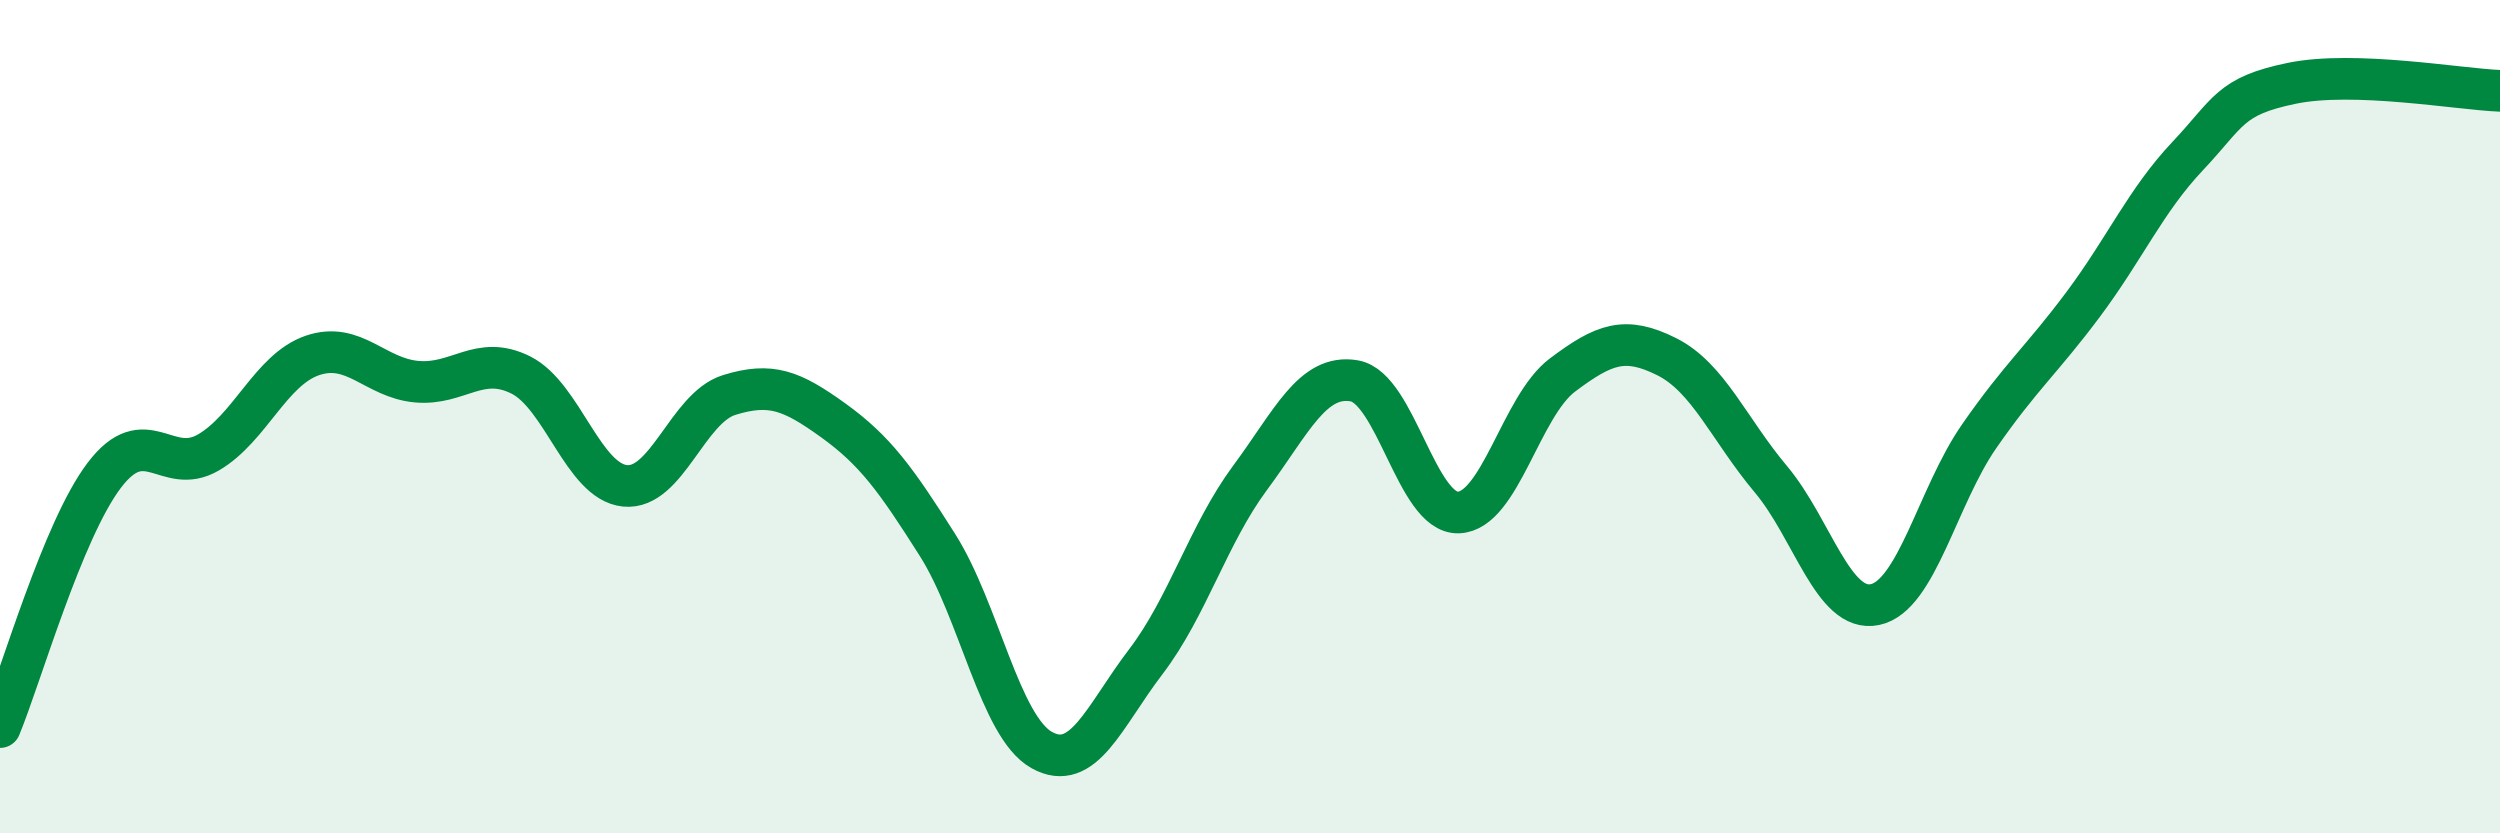 
    <svg width="60" height="20" viewBox="0 0 60 20" xmlns="http://www.w3.org/2000/svg">
      <path
        d="M 0,17.45 C 0.5,16.24 1.5,12.73 2.5,11.41 C 3.5,10.09 4,11.44 5,10.86 C 6,10.28 6.5,8.87 7.5,8.53 C 8.5,8.19 9,9.07 10,9.16 C 11,9.25 11.5,8.5 12.5,9 C 13.5,9.5 14,11.56 15,11.66 C 16,11.76 16.5,9.79 17.5,9.48 C 18.5,9.17 19,9.37 20,10.09 C 21,10.81 21.5,11.5 22.5,13.08 C 23.5,14.66 24,17.44 25,18 C 26,18.56 26.5,17.19 27.5,15.88 C 28.5,14.57 29,12.82 30,11.47 C 31,10.12 31.5,8.97 32.5,9.14 C 33.5,9.31 34,12.33 35,12.3 C 36,12.27 36.5,9.75 37.5,9 C 38.5,8.25 39,8.06 40,8.56 C 41,9.06 41.5,10.31 42.5,11.5 C 43.5,12.69 44,14.72 45,14.51 C 46,14.3 46.5,11.91 47.5,10.47 C 48.5,9.03 49,8.64 50,7.3 C 51,5.96 51.5,4.81 52.5,3.75 C 53.5,2.69 53.5,2.31 55,2 C 56.5,1.69 59,2.14 60,2.18L60 20L0 20Z"
        fill="#008740"
        opacity="0.1"
        stroke-linecap="round"
        stroke-linejoin="round"
      />
      <path
        d="M 0,17.45 C 0.5,16.24 1.5,12.73 2.5,11.41 C 3.5,10.09 4,11.44 5,10.86 C 6,10.28 6.5,8.87 7.5,8.53 C 8.5,8.19 9,9.07 10,9.16 C 11,9.25 11.5,8.5 12.5,9 C 13.5,9.5 14,11.56 15,11.66 C 16,11.76 16.5,9.79 17.5,9.48 C 18.5,9.17 19,9.37 20,10.09 C 21,10.81 21.5,11.5 22.5,13.08 C 23.5,14.66 24,17.44 25,18 C 26,18.56 26.5,17.19 27.5,15.88 C 28.5,14.57 29,12.82 30,11.47 C 31,10.12 31.5,8.97 32.5,9.14 C 33.5,9.31 34,12.33 35,12.3 C 36,12.27 36.5,9.75 37.5,9 C 38.5,8.25 39,8.06 40,8.56 C 41,9.06 41.5,10.31 42.5,11.5 C 43.5,12.69 44,14.72 45,14.51 C 46,14.3 46.5,11.91 47.5,10.47 C 48.5,9.03 49,8.64 50,7.3 C 51,5.96 51.5,4.81 52.5,3.75 C 53.5,2.69 53.5,2.31 55,2 C 56.5,1.69 59,2.14 60,2.18"
        stroke="#008740"
        stroke-width="1"
        fill="none"
        stroke-linecap="round"
        stroke-linejoin="round"
      />
    </svg>
  